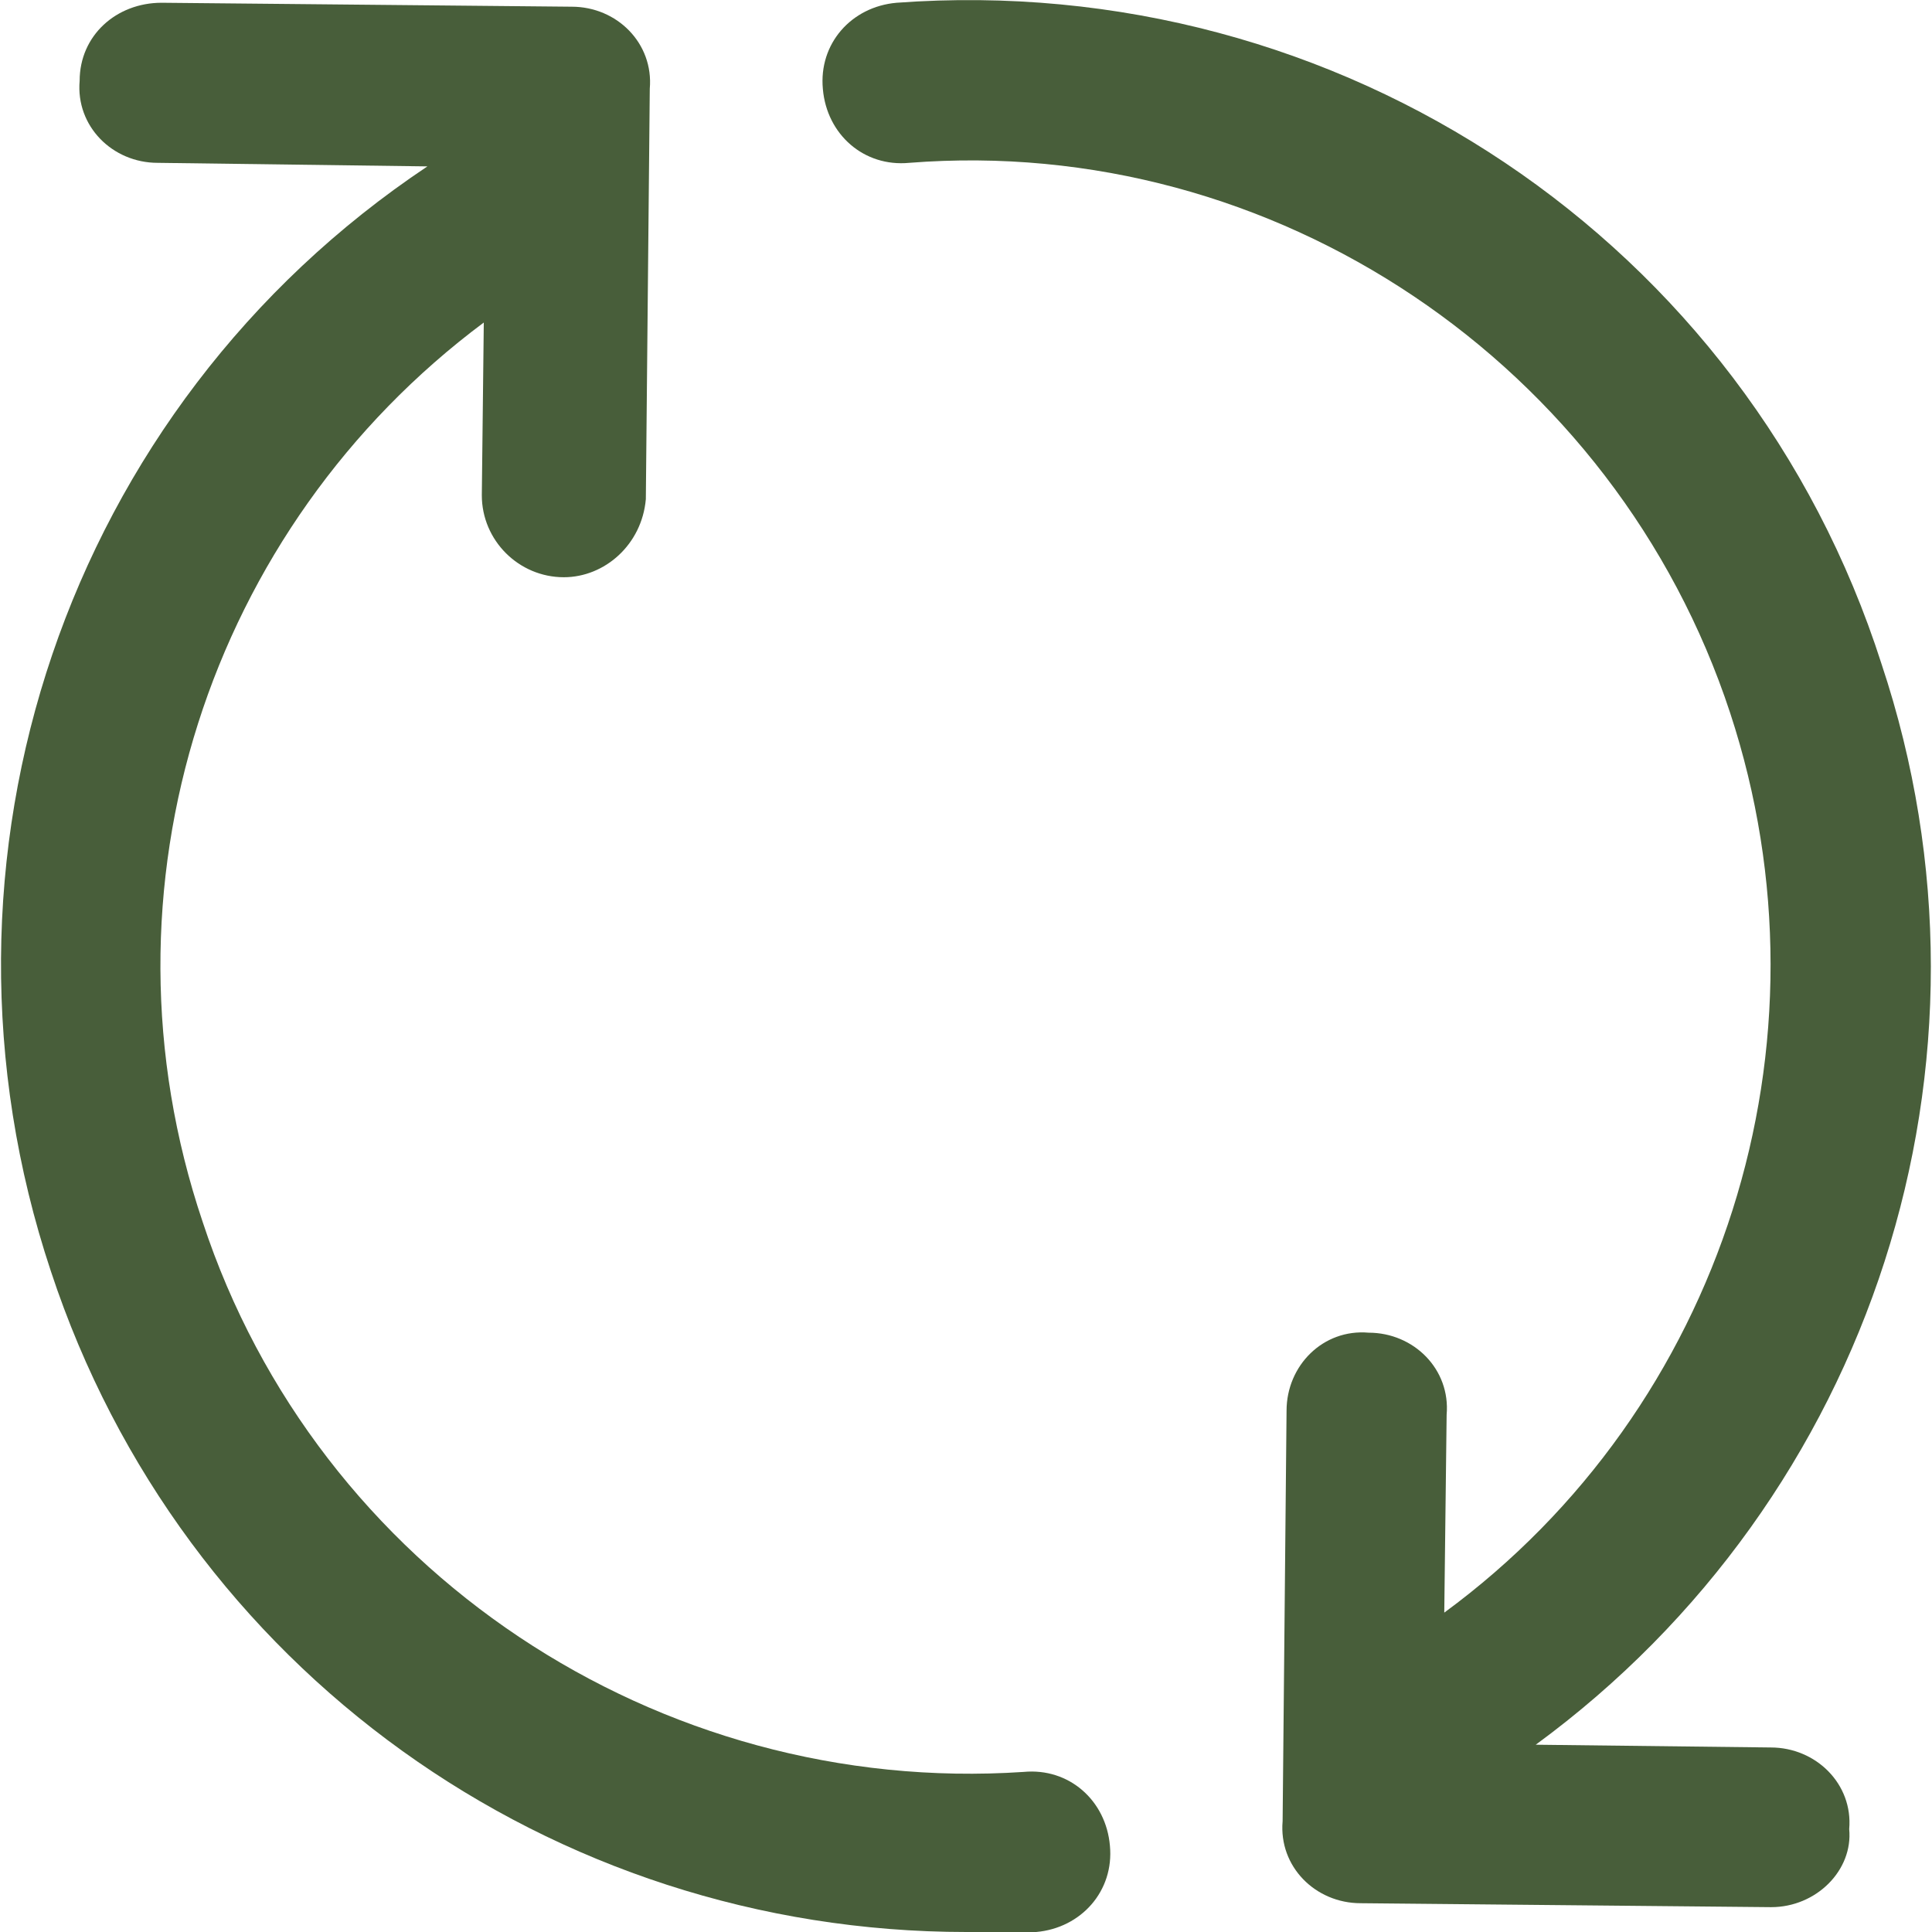 <svg xmlns="http://www.w3.org/2000/svg" xmlns:xlink="http://www.w3.org/1999/xlink" id="Capa_1" x="0px" y="0px" viewBox="0 0 490 490" style="enable-background:new 0 0 490 490;" xml:space="preserve">
<style type="text/css">
	.st0{fill:#485E3A;}
</style>
<g>
	<g>
		<path class="st0" d="M281.5,468.1c-1-11.5-10.4-19.8-21.9-18.7c-92.7,6.2-179.1-51-208.2-139.5c-28.6-84.8,1.7-176.2,71.3-228.1    l-0.5,43.8c0,11.5,9.4,20.8,20.8,20.8c10.4,0,19.8-8.3,20.8-19.8l1-104.1c1-11.5-8.3-20.8-19.8-20.8l-104-1    C29.5,0.7,20.2,9,20.2,20.5C19.2,32,28.5,41.3,40,41.3l68.4,0.9C16.8,103.3-21.9,217.9,12.9,322.4c33.3,101,127,167.6,232.2,167.6    c5.2,0,11.5,0,17.7,0C274.2,489,282.6,479.6,281.5,468.1z"></path>
		<path class="st0" d="M449.1,443.2l-59.6-0.7c85.3-62.5,121.4-173,87.7-274.1C442.9,61.1,339.8-7.6,227.4,0.7    c-11.5,1-19.8,10.4-18.7,21.9c1,11.5,10.4,19.8,21.9,18.7c92.7-7.3,179.1,51,208.2,139.5c27.6,83.9-1.8,176.3-72.5,228.2l0.6-50.2    c1-11.5-8.3-20.8-19.8-20.8c-11.5-1-20.8,8.3-20.8,19.8l-1,104.1c-1,11.5,8.3,20.8,19.8,20.8l104.1,1c11.5,0,20.8-9.4,19.8-19.8    C470,452.5,460.6,443.2,449.1,443.2z"></path>
	</g>
</g>
</svg>